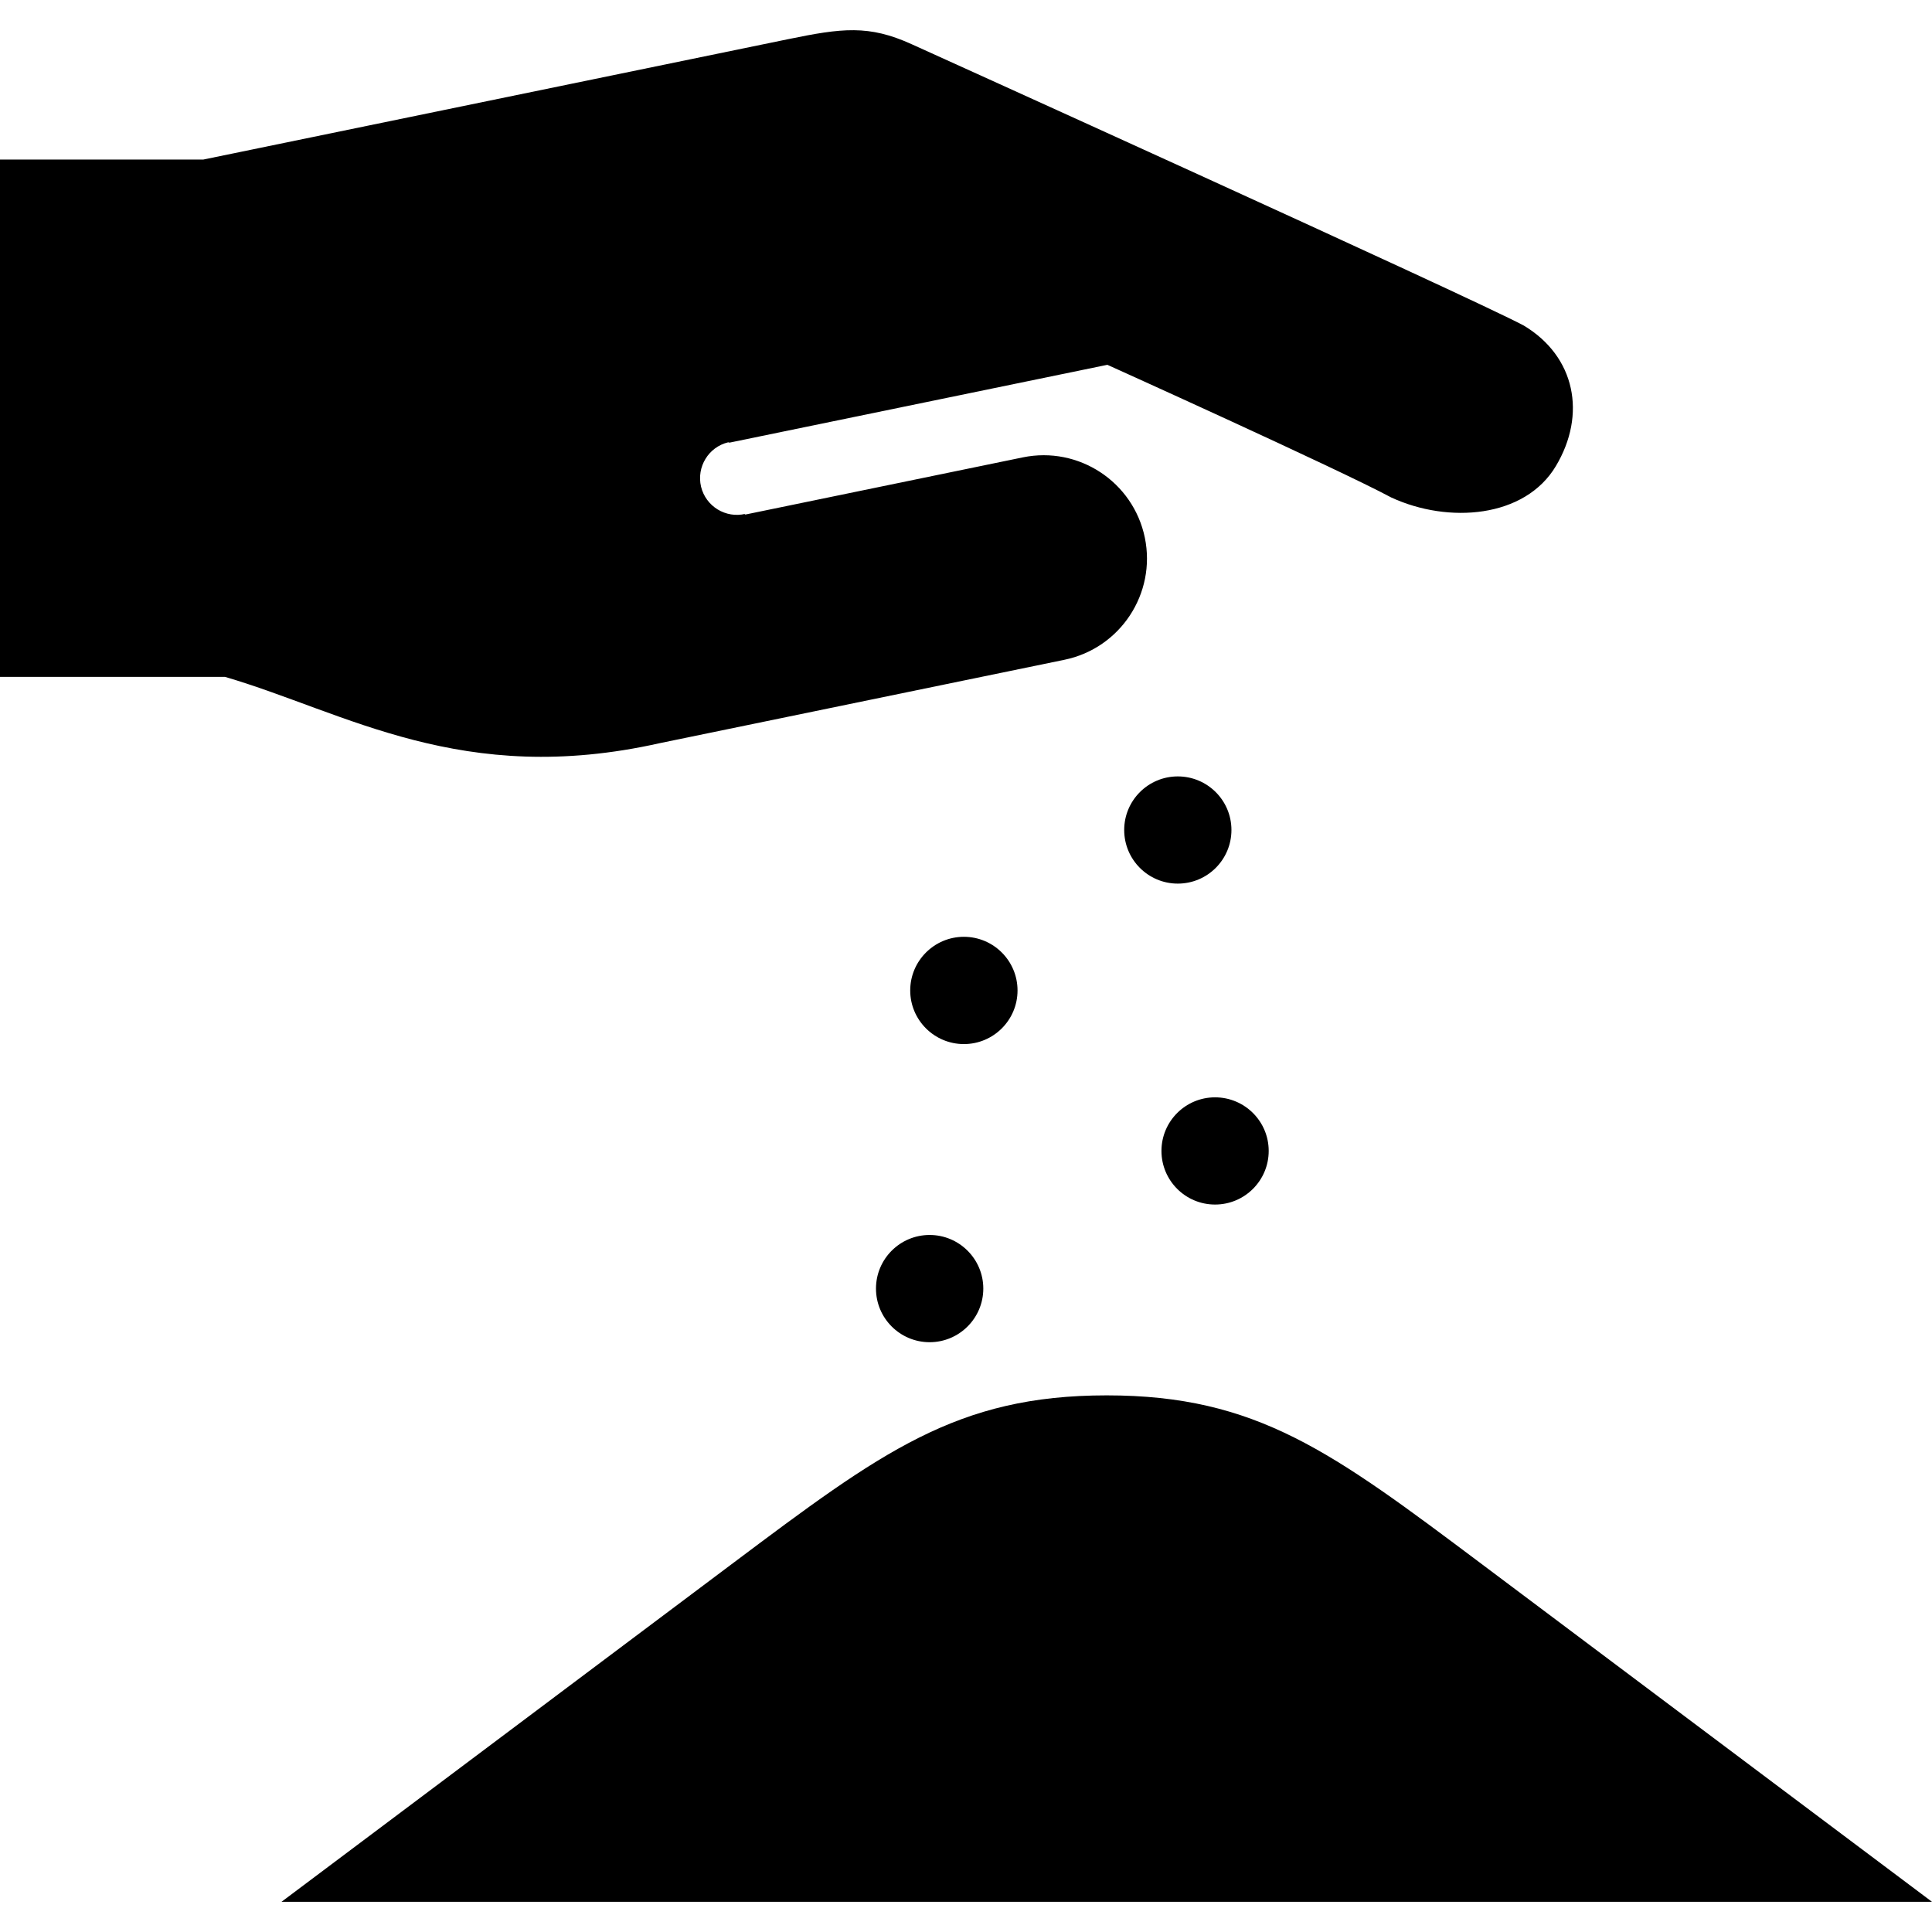 <?xml version="1.0" encoding="utf-8"?>

<!DOCTYPE svg PUBLIC "-//W3C//DTD SVG 1.1//EN" "http://www.w3.org/Graphics/SVG/1.1/DTD/svg11.dtd">

<svg height="800px" width="800px" version="1.1" id="_x32_" xmlns="http://www.w3.org/2000/svg" xmlns:xlink="http://www.w3.org/1999/xlink" 
	 viewBox="0 0 512 512"  xml:space="preserve">
<style type="text/css">
	.st0{fill:#000000;}
</style>
<g>
	<path class="st0" d="M174.828,196.95c67.038-13.81,93.857-19.338,107.257-22.102c14.81-3.05,24.36-17.536,21.31-32.356
		c-3.069-14.801-17.536-24.332-32.347-21.282c0,0-55.868,11.523-73.766,15.201l0.267-0.238c-5.204,1.258-10.484-1.954-11.761-7.186
		c-1.239-5.232,1.964-10.513,7.186-11.771l0.362,0.086l100.128-20.624c0,0,61.129,27.582,75.234,35.159
		c15.191,7.024,35.415,5.422,43.611-8.301c8.215-13.715,5.166-29.078-8.501-37.265c-14.181-7.567-162.21-74.557-162.21-74.557
		c-11.36-5.166-18.413-4.289-32.919-1.296L53.904,42.278H0v137.097h59.622C91.779,188.811,122.391,208.71,174.828,196.95z"/>
	<path class="st0" d="M326.344,219.957c0-7.844-6.366-14.201-14.219-14.201c-7.834,0-14.201,6.357-14.201,14.201
		c0,7.853,6.366,14.21,14.201,14.21C319.978,234.166,326.344,227.81,326.344,219.957z"/>
	<path class="st0" d="M269.657,262.482c0-7.844-6.366-14.22-14.22-14.22c-7.834,0-14.22,6.376-14.22,14.22
		c0,7.843,6.386,14.21,14.22,14.21C263.29,276.692,269.657,270.325,269.657,262.482z"/>
	<path class="st0" d="M232.145,341.49c0,7.844,6.366,14.21,14.22,14.21c7.834,0,14.22-6.367,14.22-14.21
		c0-7.844-6.386-14.21-14.22-14.21C238.511,327.279,232.145,333.646,232.145,341.49z"/>
	<path class="st0" d="M321.999,319.217c7.853,0,14.219-6.357,14.219-14.211c0-7.843-6.366-14.2-14.219-14.2
		c-7.834,0-14.2,6.357-14.2,14.2C307.798,312.86,314.164,319.217,321.999,319.217z"/>
	<path class="st0" d="M392.715,414.523c-39.761-29.822-59.642-44.737-99.422-44.737c-39.762,0-59.642,14.915-99.404,44.737
		c-39.742,29.83-119.284,89.473-119.284,89.473H512C512,503.995,432.458,444.353,392.715,414.523z"/>
</g>
</svg>